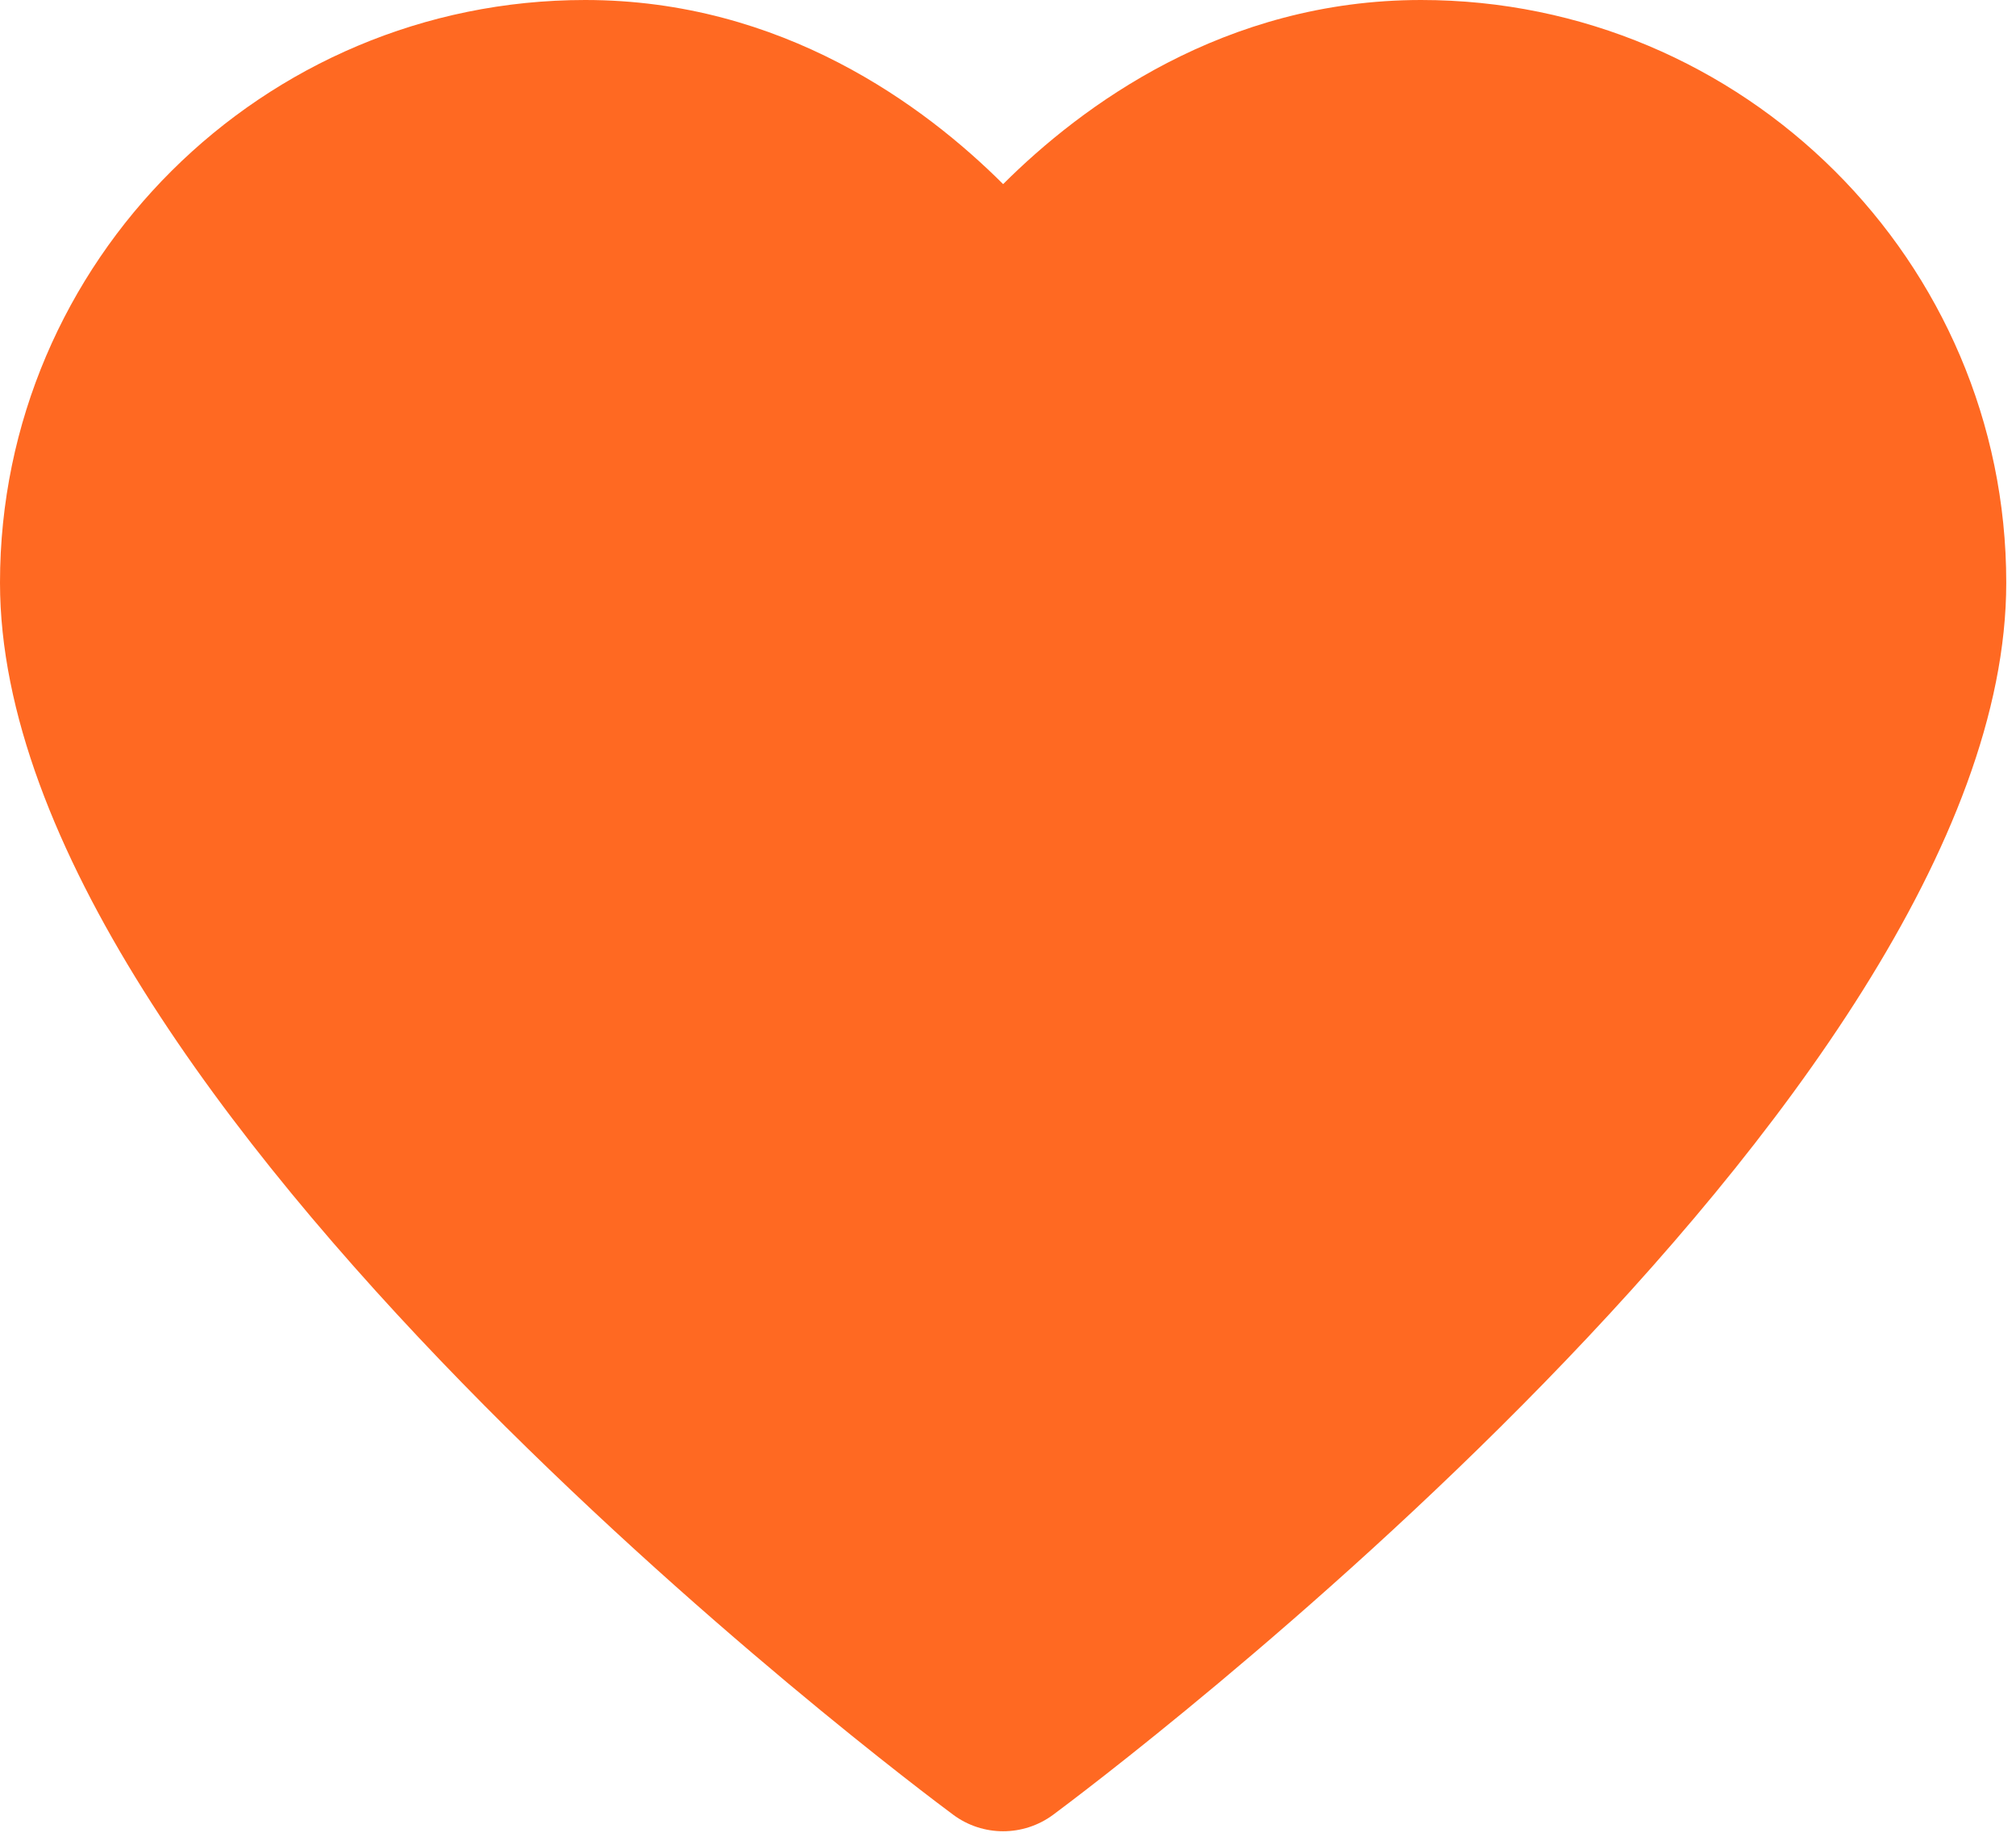 <?xml version="1.0" encoding="UTF-8"?>
<svg width="115px" height="105px" viewBox="0 0 115 105" version="1.1" xmlns="http://www.w3.org/2000/svg" xmlns:xlink="http://www.w3.org/1999/xlink">
    <!-- Generator: Sketch 55.2 (78181) - https://sketchapp.com -->
    <title>icons8-filled_like</title>
    <desc>Created with Sketch.</desc>
    <g id="Page-1" stroke="none" stroke-width="1" fill="none" fill-rule="evenodd">
        <g id="Artboard" transform="translate(-1325, -5448)" fill="#FF6922" fill-rule="nonzero">
            <g id="Group-29" transform="translate(441, 5394)">
                <g id="Group-28">
                    <g id="Group-53" transform="translate(844, 0)">
                        <g id="icons8-filled_like" transform="translate(40, 54)">
                            <path d="M57.222,104.462 C56.221,104.462 55.219,104.148 54.375,103.521 C52.158,101.878 0,62.881 0,33.238 C0,14.914 14.978,0 33.38,0 C44.624,0 52.749,6.04 57.222,10.503 C61.695,6.04 69.821,0 81.065,0 C99.467,0 114.444,14.91 114.444,33.238 C114.444,62.881 62.286,101.878 60.069,103.526 C59.225,104.148 58.224,104.462 57.222,104.462 Z" id="Path"></path>
                        </g>
                    </g>
                </g>
            </g>
        </g>
    </g>
</svg>